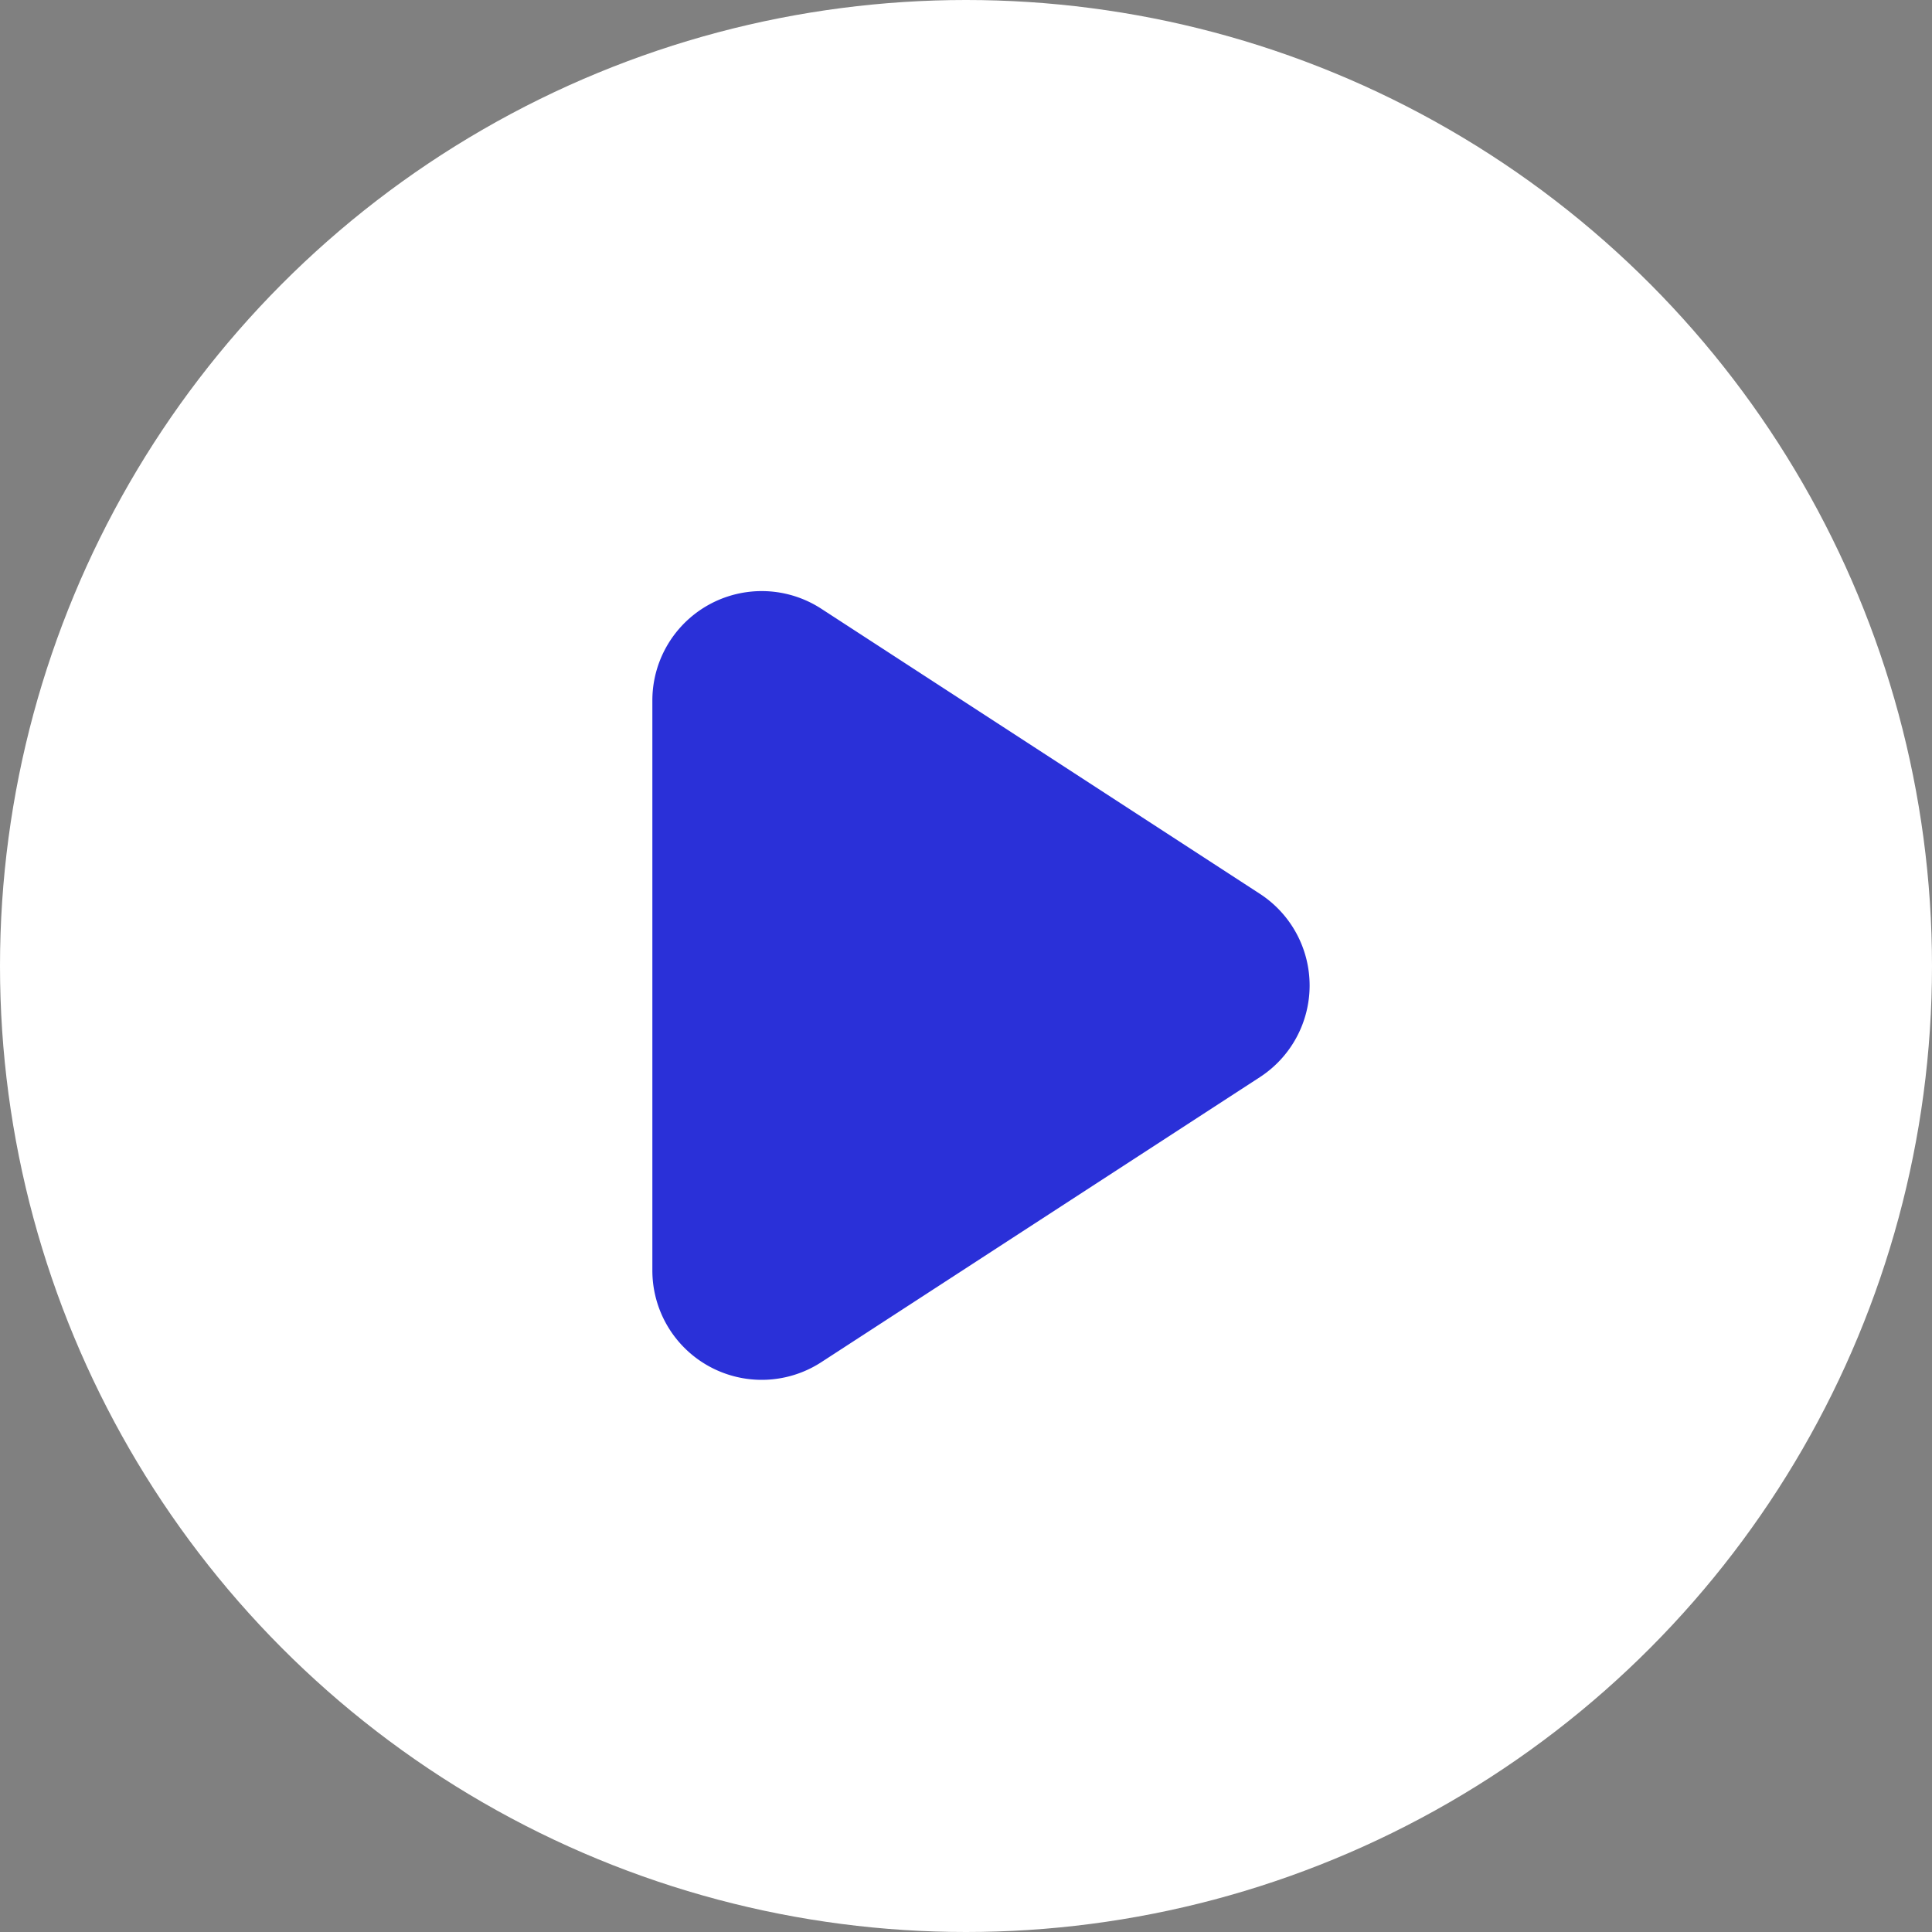 <svg xmlns="http://www.w3.org/2000/svg" width="53" height="53" viewBox="0 0 53 53">
  <rect x="0" y="0" width="53" height="53" fill="#808080" stroke="none"/>
  <g id="player" transform="translate(0.314 0.315)">
    <circle id="Ellipse_15" data-name="Ellipse 15" cx="26.5" cy="26.5" r="26.5" transform="translate(-0.314 -0.315)" fill="#fff"/>
    <path id="Polygone_5" data-name="Polygone 5" d="M10.832,3.87a3,3,0,0,1,5.031,0L23.681,15.9a3,3,0,0,1-2.515,4.635H5.528A3,3,0,0,1,3.013,15.9Z" transform="translate(38.117 13.372) rotate(90)" fill="#2a30d8"/>
  </g>
</svg>
